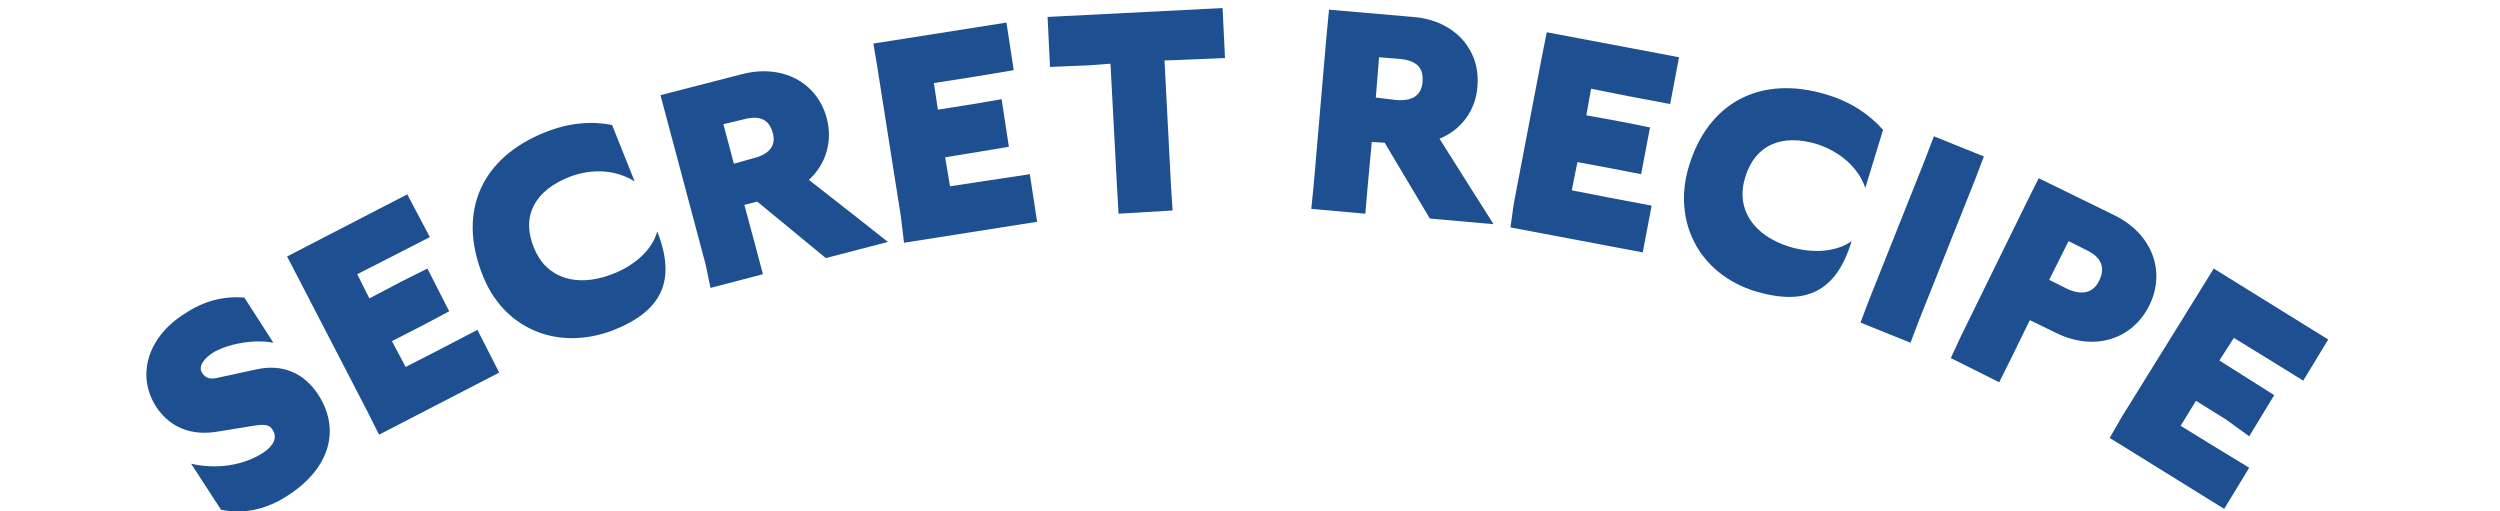 <?xml version="1.0" encoding="utf-8"?>
<!-- Generator: Adobe Illustrator 26.0.3, SVG Export Plug-In . SVG Version: 6.00 Build 0)  -->
<svg version="1.1" id="Layer_1" xmlns="http://www.w3.org/2000/svg" xmlns:xlink="http://www.w3.org/1999/xlink" x="0px" y="0px"
	 viewBox="0 0 310 63.4" style="enable-background:new 0 0 310 63.4;" xml:space="preserve">
<style type="text/css">
	.st0{clip-path:url(#SVGID_00000076585807688554959840000009180083897737675142_);}
	.st1{fill:#1D4F91;}
</style>
<g>
	<defs>
		<rect id="SVGID_1_" y="0.7" width="310" height="62.7"/>
	</defs>
	<clipPath id="SVGID_00000158014748155408620630000013510921608873223811_">
		<use xlink:href="#SVGID_1_"  style="overflow:visible;"/>
	</clipPath>
	<g style="clip-path:url(#SVGID_00000158014748155408620630000013510921608873223811_);">
		<path class="st1" d="M27.4,63.2l-3.7-5.7c3,0.7,6.4,0.3,9-1.4c1.3-0.9,1.7-1.9,1.1-2.8c-0.4-0.7-1.1-0.7-2.4-0.5l-4.3,0.7
			c-3.4,0.6-6-0.5-7.7-3c-2.6-4-1-8.8,3.5-11.6c2.4-1.6,4.8-2.2,7.4-2l3.6,5.6c-2.5-0.5-5.9,0.2-7.6,1.3c-1.3,0.9-1.7,1.8-1.2,2.5
			c0.4,0.6,1,0.8,2.1,0.5l4.6-1c3.2-0.7,5.9,0.4,7.7,3.2c2.8,4.4,1.3,9.2-3.9,12.5C33,63.2,30.1,63.8,27.4,63.2L27.4,63.2z"/>
		<path class="st1" d="M45.6,51.1L37,34.5l-1.4-2.7l14.9-7.7l2.8,5.3l-4.3,2.2L44.3,34l1.5,3l4-2.1l3.2-1.6l2.7,5.3l-3.2,1.7l-3.9,2
			l1.7,3.2l4.1-2.1l4.8-2.5l2.7,5.3l-14.9,7.7L45.6,51.1L45.6,51.1z"/>
		<path class="st1" d="M59.8,34c-3.1-7.9,0-14.5,7.8-17.6c3-1.2,5.8-1.4,8.3-0.9l2.8,7c-2.4-1.5-5.3-1.6-8-0.6
			c-4.4,1.7-6.1,4.9-4.5,8.8c1.5,3.8,5.3,5,9.7,3.3c2.9-1.1,5-3.1,5.6-5.3c2.4,6.1,0.6,9.9-5.6,12.3C68.9,43.6,62.3,40.6,59.8,34
			L59.8,34z"/>
		<path class="st1" d="M87.5,32.8l-4.8-18l-0.8-3L92,9.2c5-1.3,9.3,1,10.5,5.4c0.8,2.9-0.1,5.8-2.2,7.7l6,4.7l3.8,3l-7.7,2l-8.5-7
			l-1.6,0.4l1.4,5.2l0.9,3.4l-6.5,1.7L87.5,32.8L87.5,32.8z M93.5,19.6c2.3-0.6,2.7-1.9,2.3-3.2c-0.4-1.4-1.4-2.2-3.6-1.6l-2.5,0.6
			l1.3,4.9L93.5,19.6L93.5,19.6z"/>
		<path class="st1" d="M111.7,26.8l-2.9-18.4l-0.5-3l16.5-2.6l0.9,5.9l-4.8,0.8l-5.1,0.8l0.5,3.3l4.4-0.7l3.5-0.6l0.9,5.9l-3.6,0.6
			l-4.3,0.7l0.6,3.6l4.6-0.7l5.3-0.8l0.9,5.9l-16.5,2.6L111.7,26.8L111.7,26.8z"/>
		<path class="st1" d="M129.9,2.1l21.7-1.1l0.3,6.2L147,7.4l-2.6,0.1l0.8,15.5l0.2,3.1l-6.7,0.4l-0.2-3.5l-0.8-15.1L135,8.1
			l-4.8,0.2L129.9,2.1L129.9,2.1z"/>
		<path class="st1" d="M162.9,22.9l1.6-18.6l0.3-3.1l10.4,0.9c5.2,0.4,8.4,4.1,8,8.6c-0.2,3-2,5.4-4.7,6.5l4.1,6.5l2.6,4.1l-7.9-0.7
			l-5.6-9.4l-1.6-0.1l-0.5,5.4l-0.3,3.5l-6.7-0.6L162.9,22.9L162.9,22.9z M173.1,12.4c2.3,0.2,3.2-0.8,3.3-2.3s-0.5-2.6-2.9-2.8
			l-2.5-0.2l-0.4,5L173.1,12.4L173.1,12.4z"/>
		<path class="st1" d="M187.7,25.3l3.5-18.3l0.6-3l16.4,3.1l-1.1,5.8l-4.8-0.9l-5-1l-0.6,3.3l4.4,0.8l3.5,0.7l-1.1,5.8l-3.6-0.7
			l-4.3-0.8l-0.7,3.5l4.6,0.9l5.3,1l-1.1,5.8l-16.4-3.1L187.7,25.3L187.7,25.3z"/>
		<path class="st1" d="M209.4,20.7c2.4-8.1,9-11.4,17-9c3.1,0.9,5.4,2.5,7.1,4.4l-2.2,7.2c-0.9-2.6-3.2-4.5-5.9-5.4
			c-4.5-1.4-7.8,0.1-9,4.1c-1.2,3.9,1,7.2,5.5,8.6c3,0.9,5.9,0.6,7.7-0.7c-1.9,6.3-5.7,8.1-12,6.2C210.6,33.9,207.4,27.4,209.4,20.7
			L209.4,20.7z"/>
		<path class="st1" d="M231.8,37.1l6.9-17.3l1.1-2.9l6.2,2.5l-1.1,2.9l-6.9,17.3l-1.1,2.9l-6.2-2.5L231.8,37.1z"/>
		<path class="st1" d="M243.2,41.6l8.2-16.7l1.4-2.8l9.4,4.6c4.7,2.3,6.4,7,4.3,11.2c-2.1,4.2-6.8,5.7-11.5,3.4l-3.3-1.6l-2.4,4.9
			l-1.4,2.8l-6-3L243.2,41.6L243.2,41.6z M256.3,35.8c2.1,1,3.4,0.3,4-1c0.7-1.4,0.5-2.8-1.6-3.8l-2.2-1.1l-2.4,4.8L256.3,35.8z"/>
		<path class="st1" d="M263.1,51.7l9.8-15.8l1.6-2.6l14.2,8.8l-3.1,5.1l-4.2-2.6l-4.4-2.7l-1.8,2.8l3.8,2.4l3,1.9l-3.1,5.1L276,52
			l-3.7-2.3l-1.9,3.1l3.9,2.4l4.6,2.8l-3.1,5.1l-14.2-8.8L263.1,51.7L263.1,51.7z"/>
	</g>
</g>
</svg>

